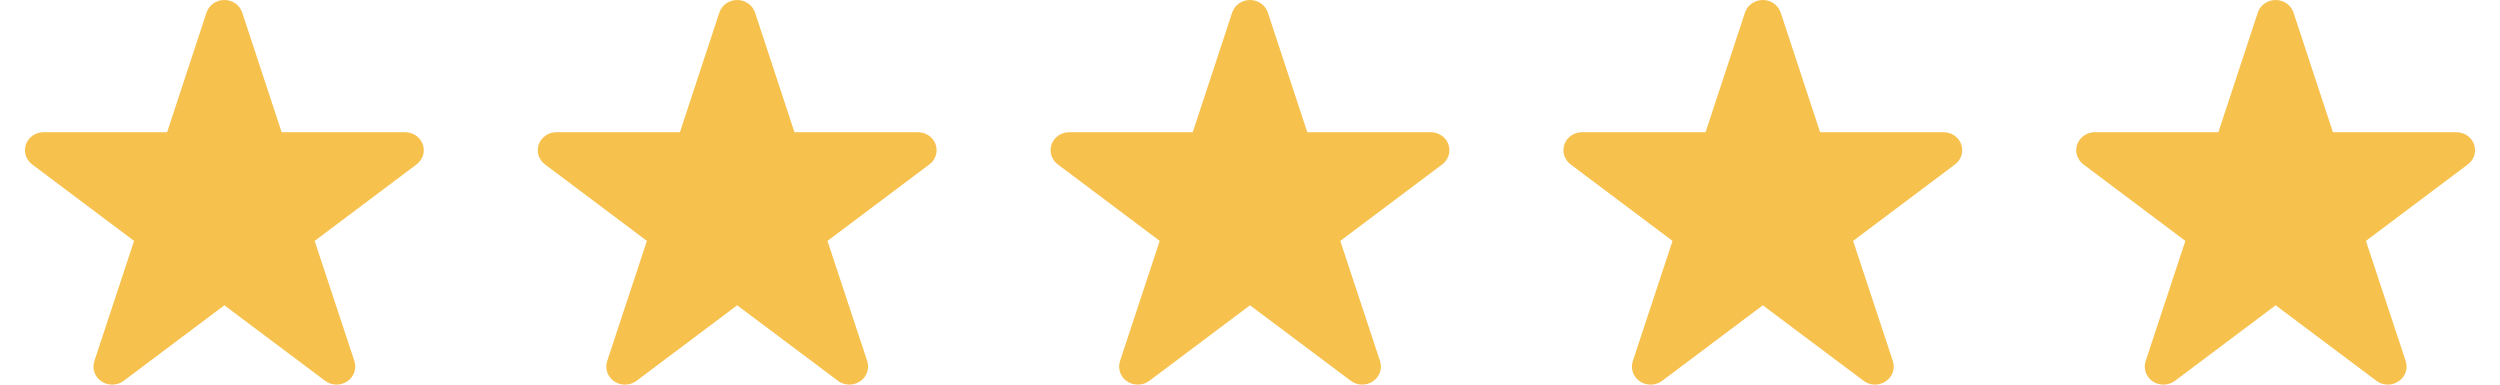 <svg width="78" height="12" viewBox="0 0 78 12" fill="none" xmlns="http://www.w3.org/2000/svg">
<g clip-path="url(#clip0_758_87)">
<path d="M7.557 0.391C7.479 0.159 7.255 0 7 0C6.745 0 6.521 0.159 6.444 0.391L5.214 4.125H1.361C1.111 4.125 0.89 4.277 0.81 4.505C0.729 4.732 0.807 4.983 1.004 5.13L4.183 7.516L2.944 11.266C2.866 11.501 2.956 11.759 3.165 11.899C3.374 12.04 3.656 12.033 3.857 11.883L7 9.525L10.143 11.88C10.345 12.033 10.624 12.04 10.836 11.897C11.047 11.754 11.134 11.501 11.057 11.264L9.817 7.516L12.996 5.13C13.193 4.983 13.271 4.732 13.191 4.505C13.111 4.277 12.889 4.125 12.639 4.125H8.787L7.557 0.391Z" fill="#F7C14D"/>
</g>
<g clip-path="url(#clip1_758_87)">
<path d="M23.557 0.391C23.479 0.159 23.255 0 23 0C22.745 0 22.521 0.159 22.444 0.391L21.214 4.125H17.361C17.111 4.125 16.89 4.277 16.809 4.505C16.729 4.732 16.807 4.983 17.004 5.13L20.183 7.516L18.944 11.266C18.866 11.501 18.956 11.759 19.165 11.899C19.374 12.04 19.656 12.033 19.857 11.883L23 9.525L26.143 11.88C26.345 12.033 26.624 12.04 26.836 11.897C27.047 11.754 27.134 11.501 27.057 11.264L25.817 7.516L28.996 5.13C29.193 4.983 29.271 4.732 29.191 4.505C29.111 4.277 28.889 4.125 28.639 4.125H24.787L23.557 0.391Z" fill="#F7C14D"/>
</g>
<g clip-path="url(#clip2_758_87)">
<path d="M39.557 0.391C39.479 0.159 39.255 0 39 0C38.745 0 38.521 0.159 38.444 0.391L37.214 4.125H33.361C33.111 4.125 32.89 4.277 32.809 4.505C32.729 4.732 32.807 4.983 33.004 5.13L36.183 7.516L34.944 11.266C34.866 11.501 34.956 11.759 35.165 11.899C35.374 12.04 35.656 12.033 35.857 11.883L39 9.525L42.143 11.88C42.345 12.033 42.624 12.04 42.836 11.897C43.047 11.754 43.135 11.501 43.057 11.264L41.817 7.516L44.996 5.13C45.193 4.983 45.271 4.732 45.191 4.505C45.111 4.277 44.889 4.125 44.639 4.125H40.787L39.557 0.391Z" fill="#F7C14D"/>
</g>
<g clip-path="url(#clip3_758_87)">
<path d="M55.557 0.391C55.479 0.159 55.255 0 55 0C54.745 0 54.521 0.159 54.444 0.391L53.214 4.125H49.361C49.111 4.125 48.89 4.277 48.809 4.505C48.729 4.732 48.807 4.983 49.004 5.13L52.183 7.516L50.944 11.266C50.866 11.501 50.956 11.759 51.165 11.899C51.374 12.04 51.656 12.033 51.857 11.883L55 9.525L58.143 11.88C58.345 12.033 58.624 12.04 58.836 11.897C59.047 11.754 59.135 11.501 59.057 11.264L57.817 7.516L60.996 5.13C61.193 4.983 61.271 4.732 61.191 4.505C61.111 4.277 60.889 4.125 60.639 4.125H56.787L55.557 0.391Z" fill="#F7C14D"/>
</g>
<g clip-path="url(#clip4_758_87)">
<path d="M71.557 0.391C71.479 0.159 71.255 0 71 0C70.745 0 70.521 0.159 70.444 0.391L69.214 4.125H65.361C65.111 4.125 64.89 4.277 64.809 4.505C64.729 4.732 64.807 4.983 65.004 5.13L68.183 7.516L66.944 11.266C66.866 11.501 66.956 11.759 67.165 11.899C67.374 12.04 67.656 12.033 67.857 11.883L71 9.525L74.143 11.88C74.345 12.033 74.624 12.04 74.836 11.897C75.047 11.754 75.135 11.501 75.057 11.264L73.817 7.516L76.996 5.13C77.193 4.983 77.271 4.732 77.191 4.505C77.111 4.277 76.889 4.125 76.639 4.125H72.787L71.557 0.391Z" fill="#F7C14D"/>
</g>
<defs>
<clipPath id="clip0_758_87">
<rect width="14" height="12" fill="white"/>
</clipPath>
<clipPath id="clip1_758_87">
<rect width="14" height="12" fill="white" transform="translate(16)"/>
</clipPath>
<clipPath id="clip2_758_87">
<rect width="14" height="12" fill="white" transform="translate(32)"/>
</clipPath>
<clipPath id="clip3_758_87">
<rect width="14" height="12" fill="white" transform="translate(48)"/>
</clipPath>
<clipPath id="clip4_758_87">
<rect width="14" height="12" fill="white" transform="translate(64)"/>
</clipPath>
</defs>
</svg>
